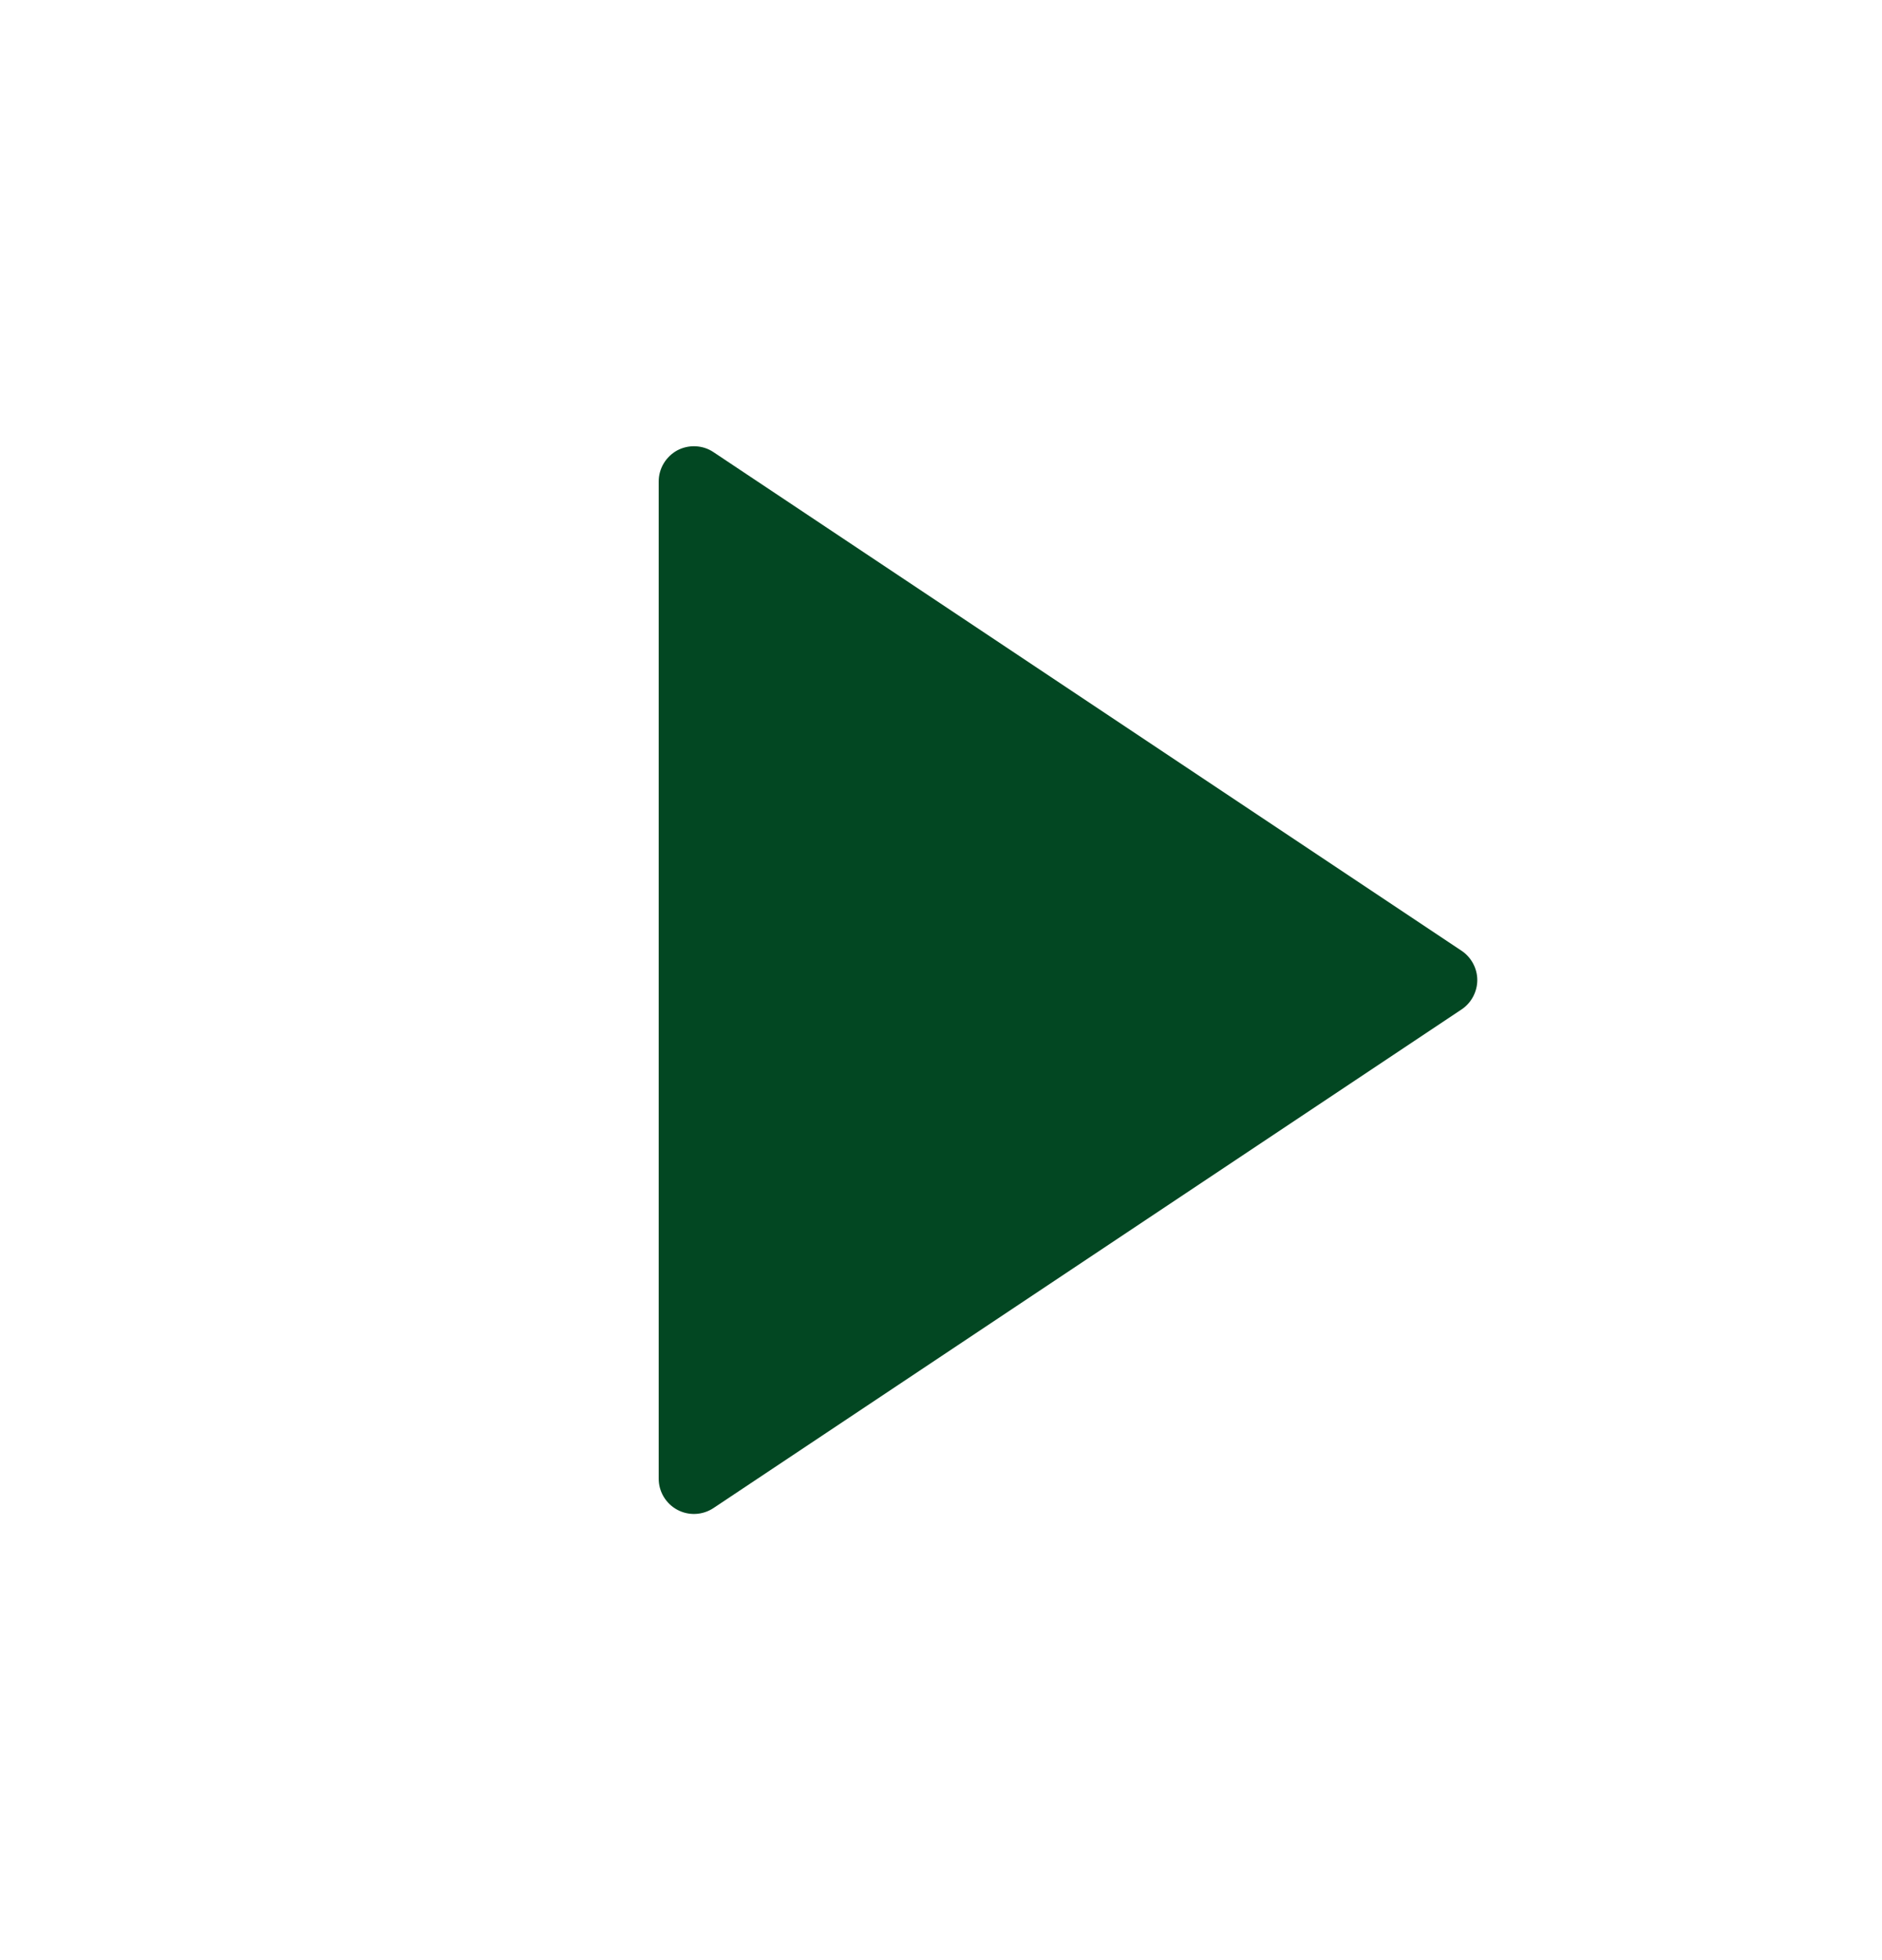 <svg width="24" height="25" viewBox="0 0 24 25" fill="none" xmlns="http://www.w3.org/2000/svg">
<path d="M18.638 12.875L9.099 19.234C9.031 19.279 8.953 19.305 8.871 19.309C8.79 19.313 8.709 19.295 8.637 19.256C8.566 19.218 8.506 19.161 8.464 19.091C8.422 19.021 8.4 18.941 8.4 18.86V6.141C8.4 6.06 8.422 5.98 8.464 5.91C8.506 5.84 8.566 5.783 8.637 5.744C8.709 5.706 8.79 5.688 8.871 5.692C8.953 5.696 9.031 5.721 9.099 5.767L18.638 12.126C18.7 12.167 18.75 12.223 18.785 12.288C18.82 12.353 18.839 12.426 18.839 12.5C18.839 12.574 18.82 12.647 18.785 12.713C18.75 12.778 18.7 12.834 18.638 12.875Z" fill="#024722"/>
</svg>
